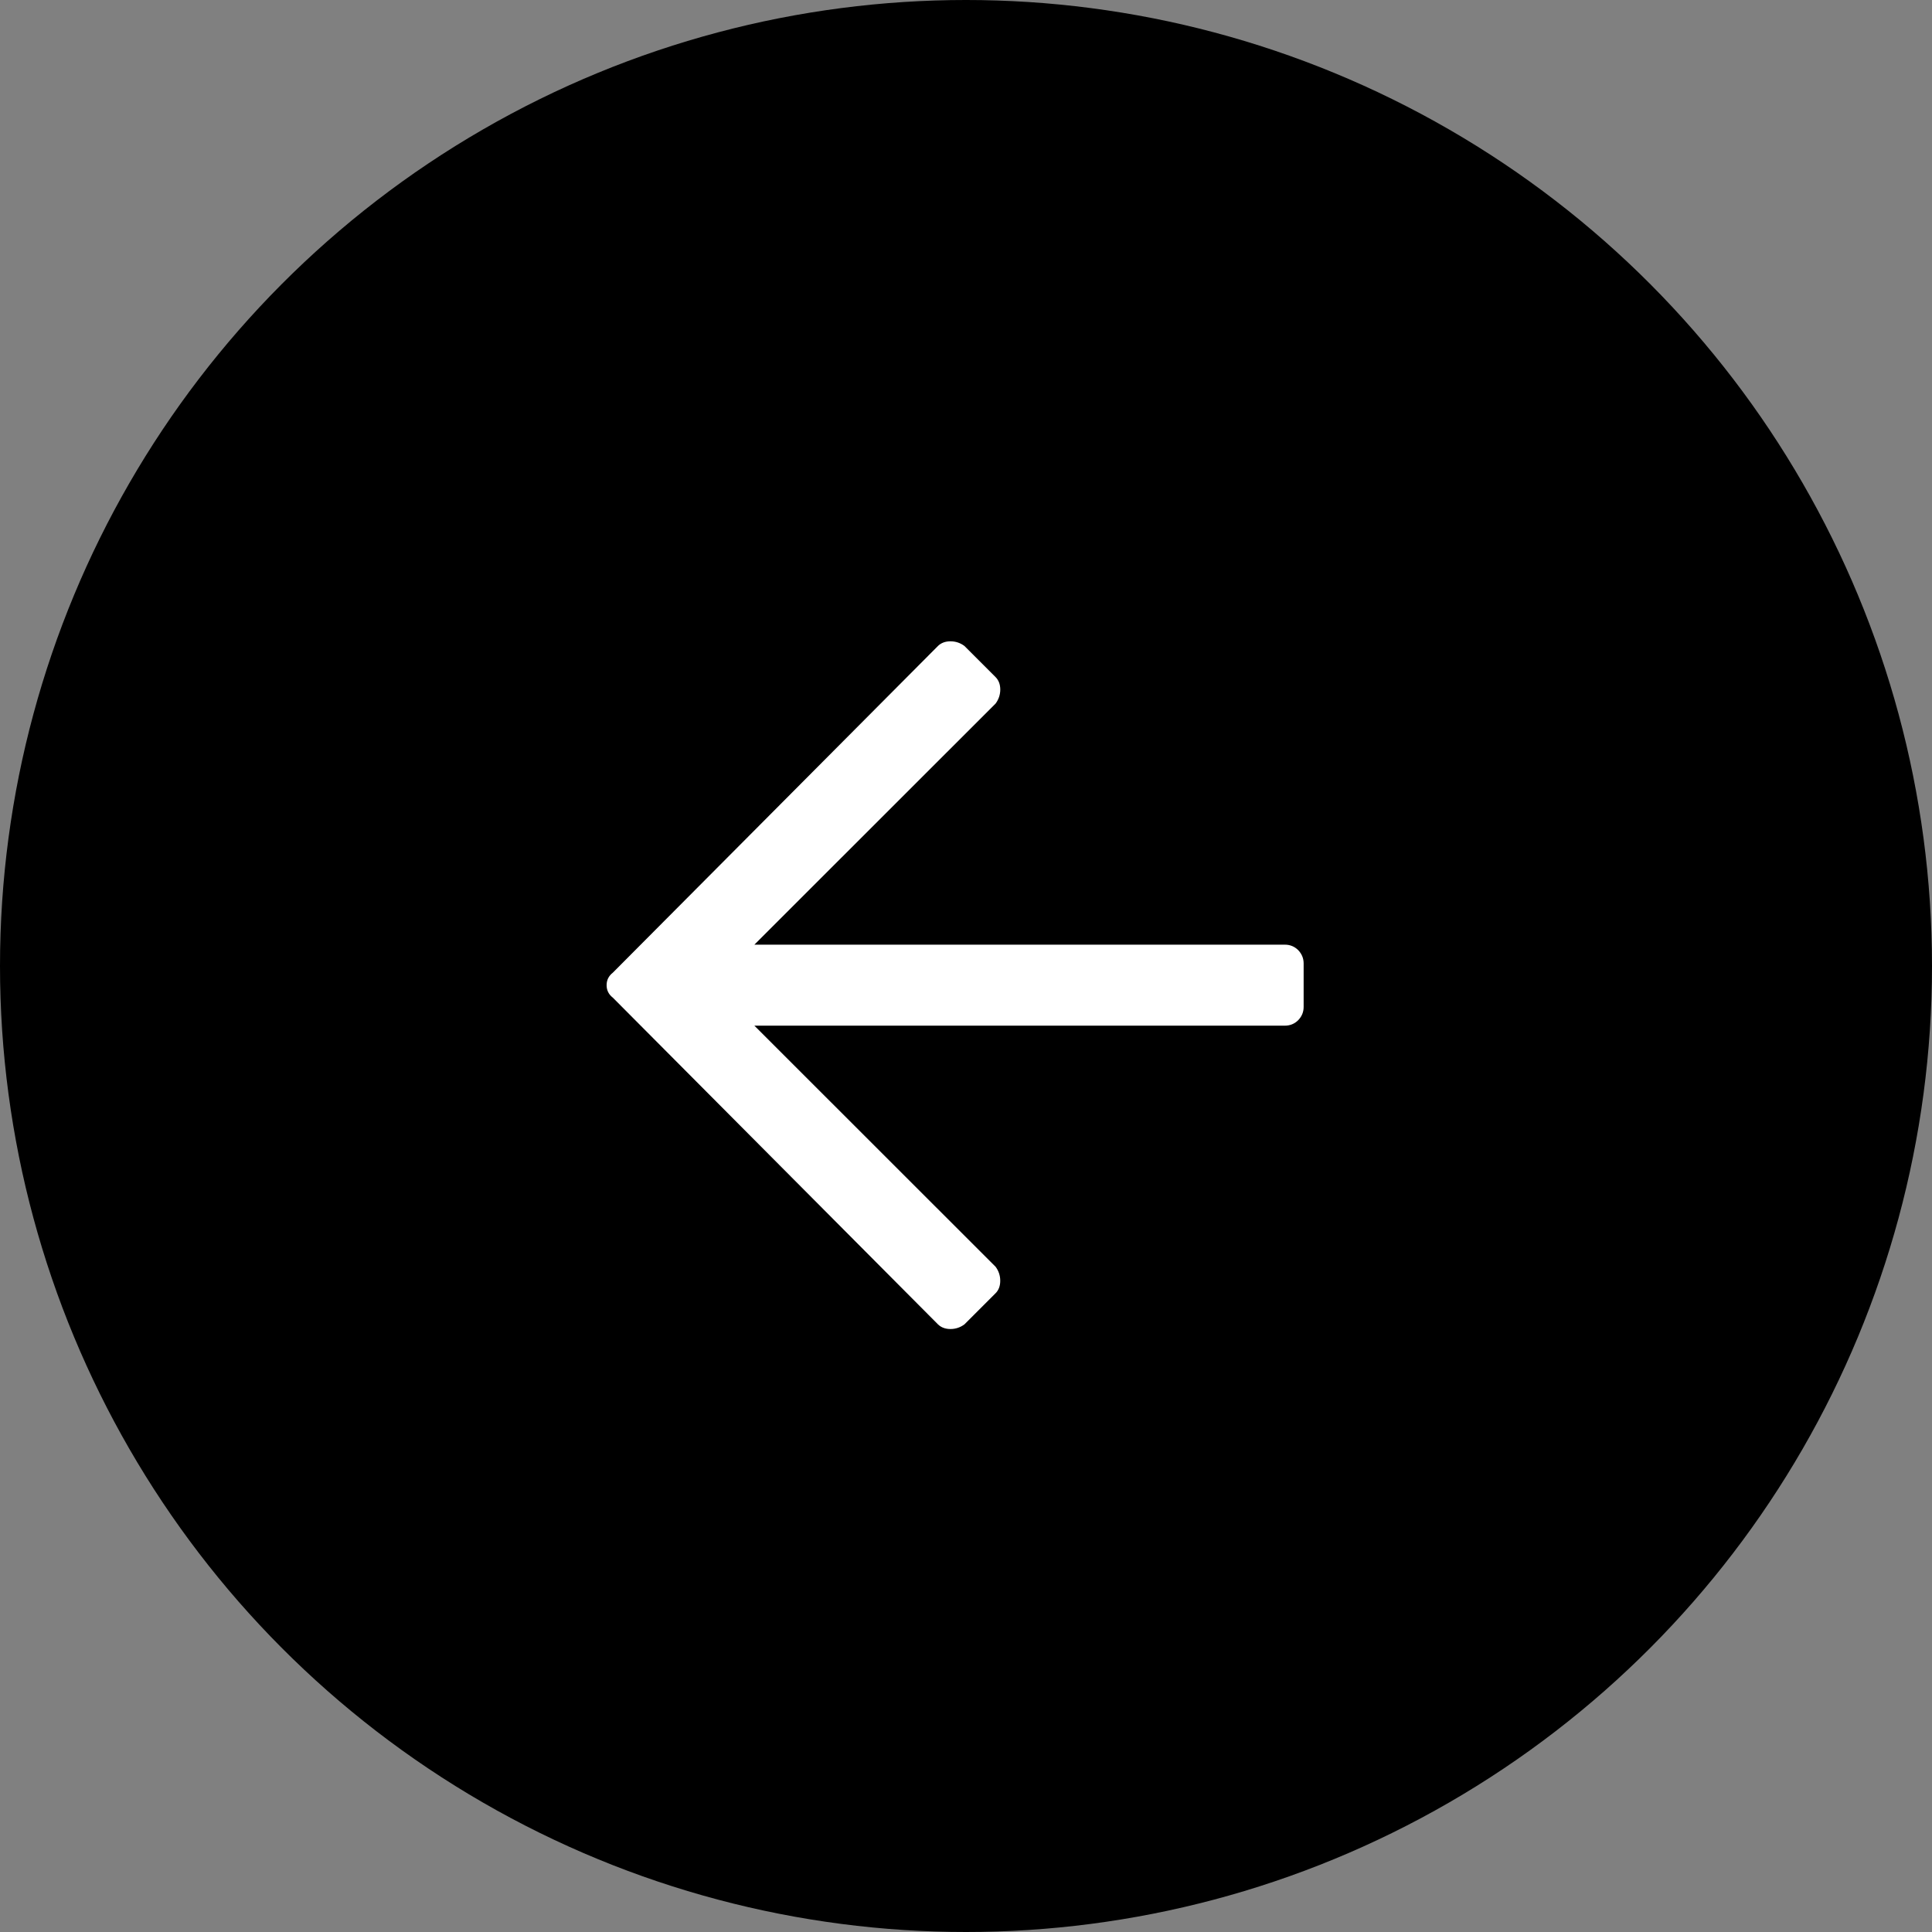 <?xml version="1.0" encoding="UTF-8"?> <svg xmlns="http://www.w3.org/2000/svg" width="50" height="50" viewBox="0 0 50 50" fill="none"><rect x="0" y="0" width="50" height="50" fill="#808080" stroke="none"/> <circle cx="25" cy="25" r="25" transform="rotate(180 25 25)" fill="black"></circle> <path d="M24.959 34.275C24.852 34.354 24.732 34.395 24.598 34.395C24.464 34.395 24.357 34.354 24.275 34.275L15.86 25.819C15.754 25.737 15.699 25.63 15.699 25.496C15.699 25.362 15.754 25.256 15.86 25.173L24.275 16.717C24.357 16.638 24.464 16.597 24.598 16.597C24.732 16.597 24.852 16.638 24.959 16.717L25.766 17.524C25.845 17.604 25.886 17.71 25.887 17.844C25.887 17.978 25.845 18.102 25.766 18.208L19.523 24.448L33.253 24.448C33.387 24.448 33.504 24.496 33.597 24.589C33.689 24.685 33.738 24.799 33.738 24.933L33.738 26.06C33.738 26.194 33.689 26.307 33.597 26.403C33.504 26.496 33.387 26.544 33.253 26.544L19.523 26.544L25.766 32.784C25.845 32.89 25.887 33.014 25.886 33.148C25.886 33.282 25.845 33.389 25.766 33.468L24.959 34.275Z" fill="white"></path> </svg> 